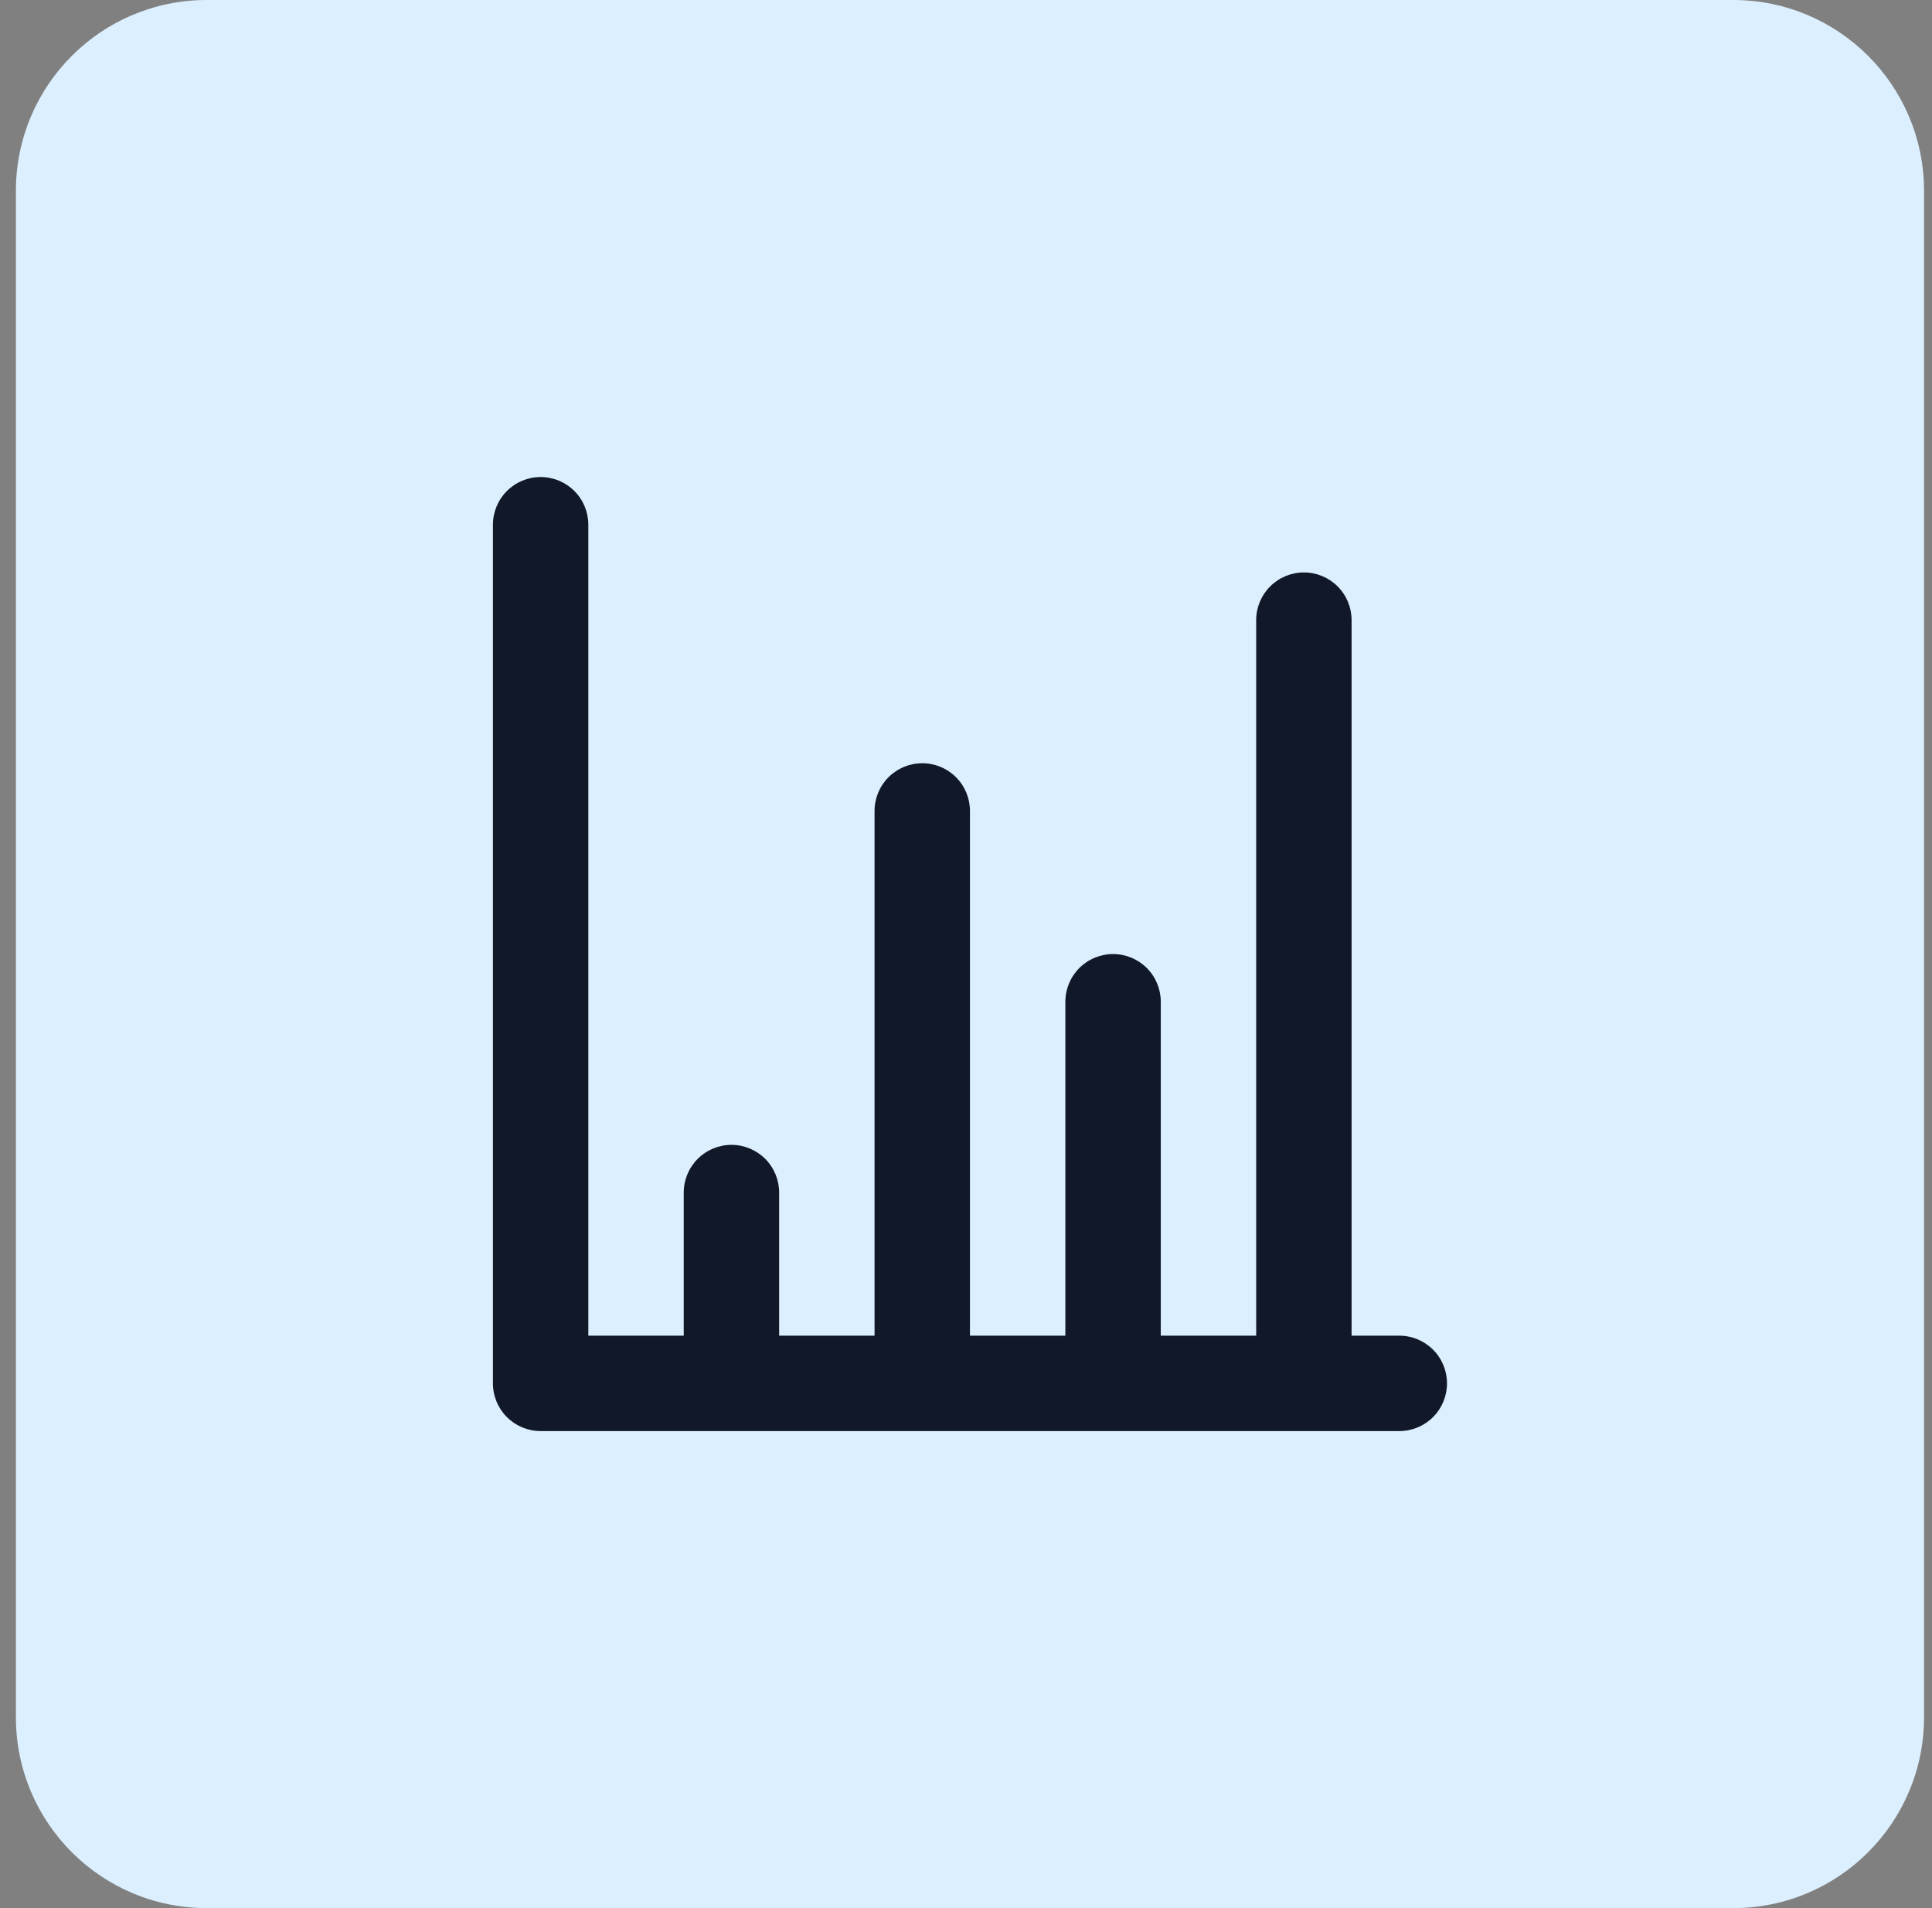 <svg width="81" height="80" viewBox="0 0 81 80" fill="none" xmlns="http://www.w3.org/2000/svg">
<rect x="0" y="0" width="81" height="80" fill="#808080" stroke="none"/>
<path d="M0.667 8C0.667 3.582 4.248 0 8.666 0H72.666C77.085 0 80.666 3.582 80.666 8V72C80.666 76.418 77.085 80 72.666 80H8.667C4.248 80 0.667 76.418 0.667 72V8Z" fill="#DCEFFE"/>
<path d="M58.666 56H56.666V26C56.666 25.47 56.456 24.961 56.081 24.586C55.706 24.211 55.197 24 54.666 24C54.136 24 53.627 24.211 53.252 24.586C52.877 24.961 52.666 25.47 52.666 26V56H48.666V42C48.666 41.47 48.456 40.961 48.081 40.586C47.706 40.211 47.197 40 46.666 40C46.136 40 45.627 40.211 45.252 40.586C44.877 40.961 44.666 41.47 44.666 42V56H40.666V34C40.666 33.47 40.456 32.961 40.081 32.586C39.706 32.211 39.197 32 38.666 32C38.136 32 37.627 32.211 37.252 32.586C36.877 32.961 36.666 33.47 36.666 34V56H32.666V50C32.666 49.47 32.456 48.961 32.081 48.586C31.706 48.211 31.197 48 30.666 48C30.136 48 29.627 48.211 29.252 48.586C28.877 48.961 28.666 49.47 28.666 50V56H24.666V22C24.666 21.47 24.456 20.961 24.081 20.586C23.706 20.211 23.197 20 22.666 20C22.136 20 21.627 20.211 21.252 20.586C20.877 20.961 20.666 21.47 20.666 22V58C20.666 58.53 20.877 59.039 21.252 59.414C21.627 59.789 22.136 60 22.666 60H58.666C59.197 60 59.706 59.789 60.081 59.414C60.456 59.039 60.666 58.53 60.666 58C60.666 57.47 60.456 56.961 60.081 56.586C59.706 56.211 59.197 56 58.666 56Z" fill="#111827"/>
</svg>
